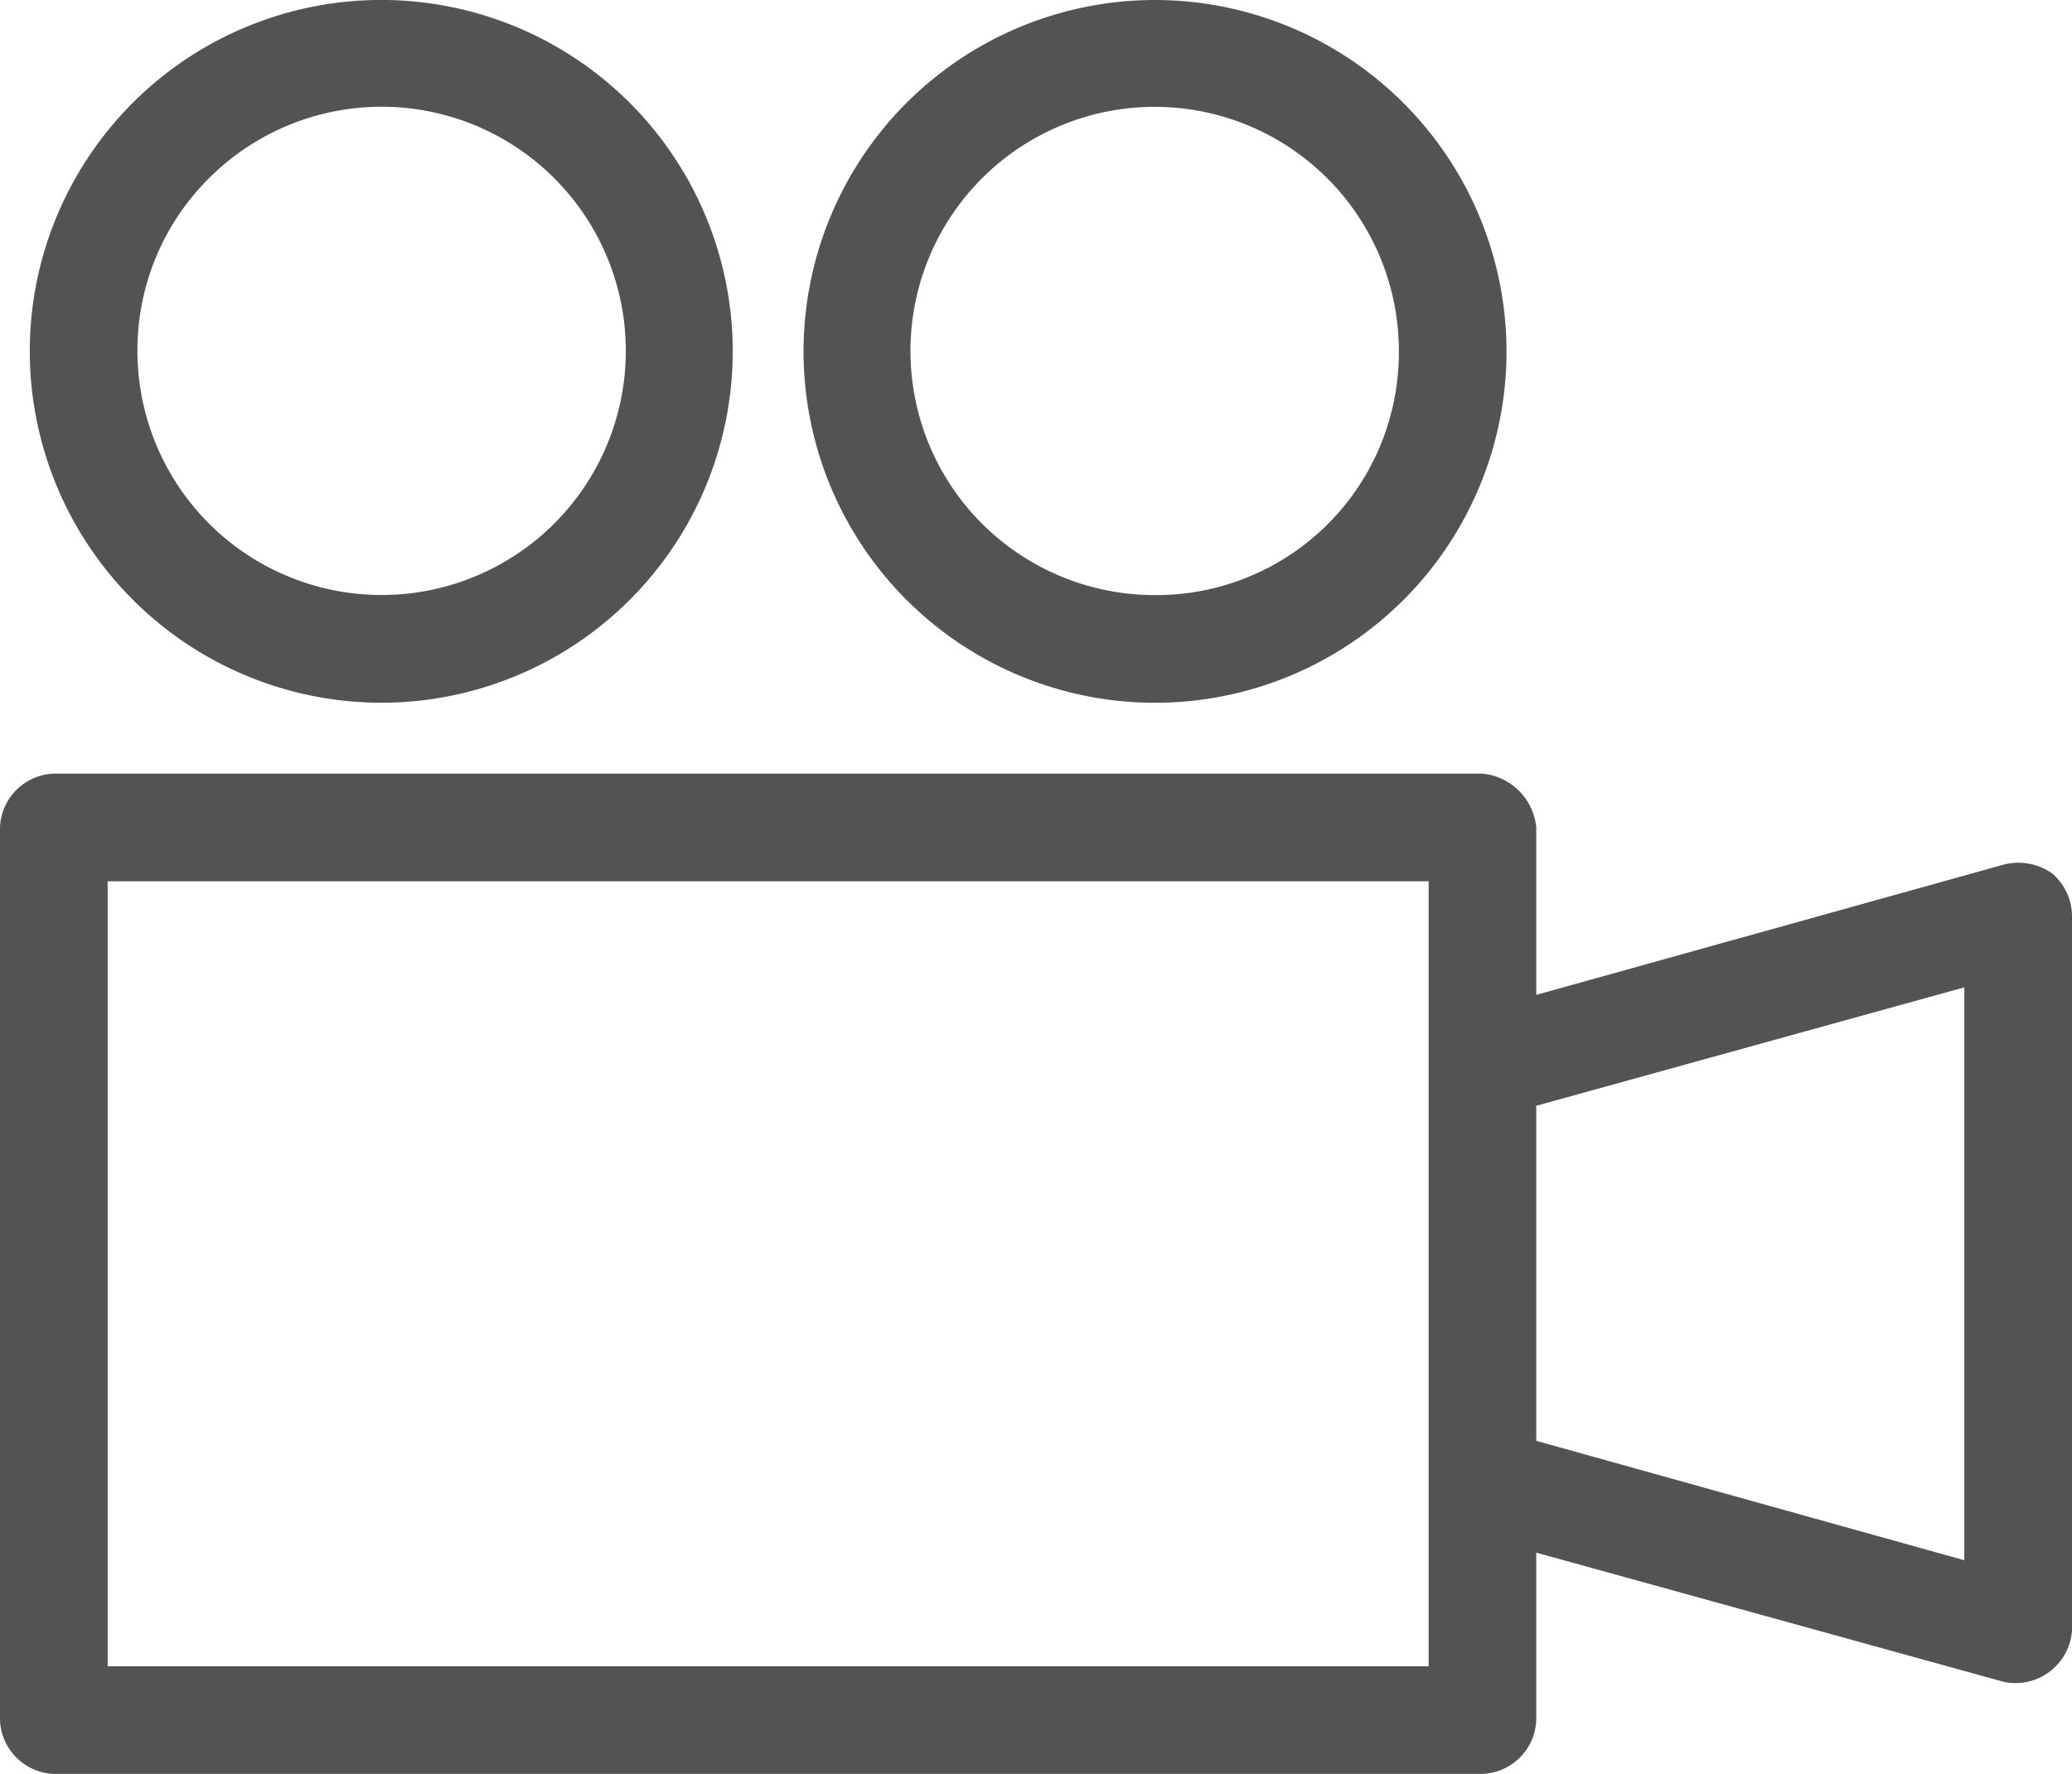<?xml version="1.0" encoding="UTF-8"?>
<svg xmlns="http://www.w3.org/2000/svg" xmlns:xlink="http://www.w3.org/1999/xlink" width="54.5" height="46.671" viewBox="0 0 54.5 46.671">
  <defs>
    <clipPath id="a">
      <rect width="54.5" height="46.671" transform="translate(0 0)" fill="#535353"></rect>
    </clipPath>
  </defs>
  <g transform="translate(0 0)">
    <g clip-path="url(#a)">
      <path d="M30.381,0a9.245,9.245,0,1,0,9.245,9.244A9.255,9.255,0,0,0,30.381,0m0,15.657a6.423,6.423,0,1,1,6.413-6.413,6.38,6.38,0,0,1-6.413,6.413" fill="#535353"></path>
      <path d="M10.028,18.489A9.245,9.245,0,1,0,.783,9.245a9.255,9.255,0,0,0,9.245,9.244M5.486,4.7A6.423,6.423,0,1,1,3.615,9.245,6.377,6.377,0,0,1,5.486,4.7" fill="#535353"></path>
      <path d="M0,45.255a1.472,1.472,0,0,0,1.416,1.416H38.993a1.472,1.472,0,0,0,1.415-1.416V40.85l12.3,3.4A1.49,1.49,0,0,0,54.5,42.9V24.118a1.482,1.482,0,0,0-.525-1.141,1.545,1.545,0,0,0-1.276-.228L40.408,26.175V21.769a1.572,1.572,0,0,0-1.416-1.415H1.416A1.471,1.471,0,0,0,0,21.77ZM40.408,29.093l11.26-3.116V41.05l-11.26-3.142ZM2.832,23.186H37.578V43.84H2.832Z" fill="#535353"></path>
    </g>
  </g>
</svg>
